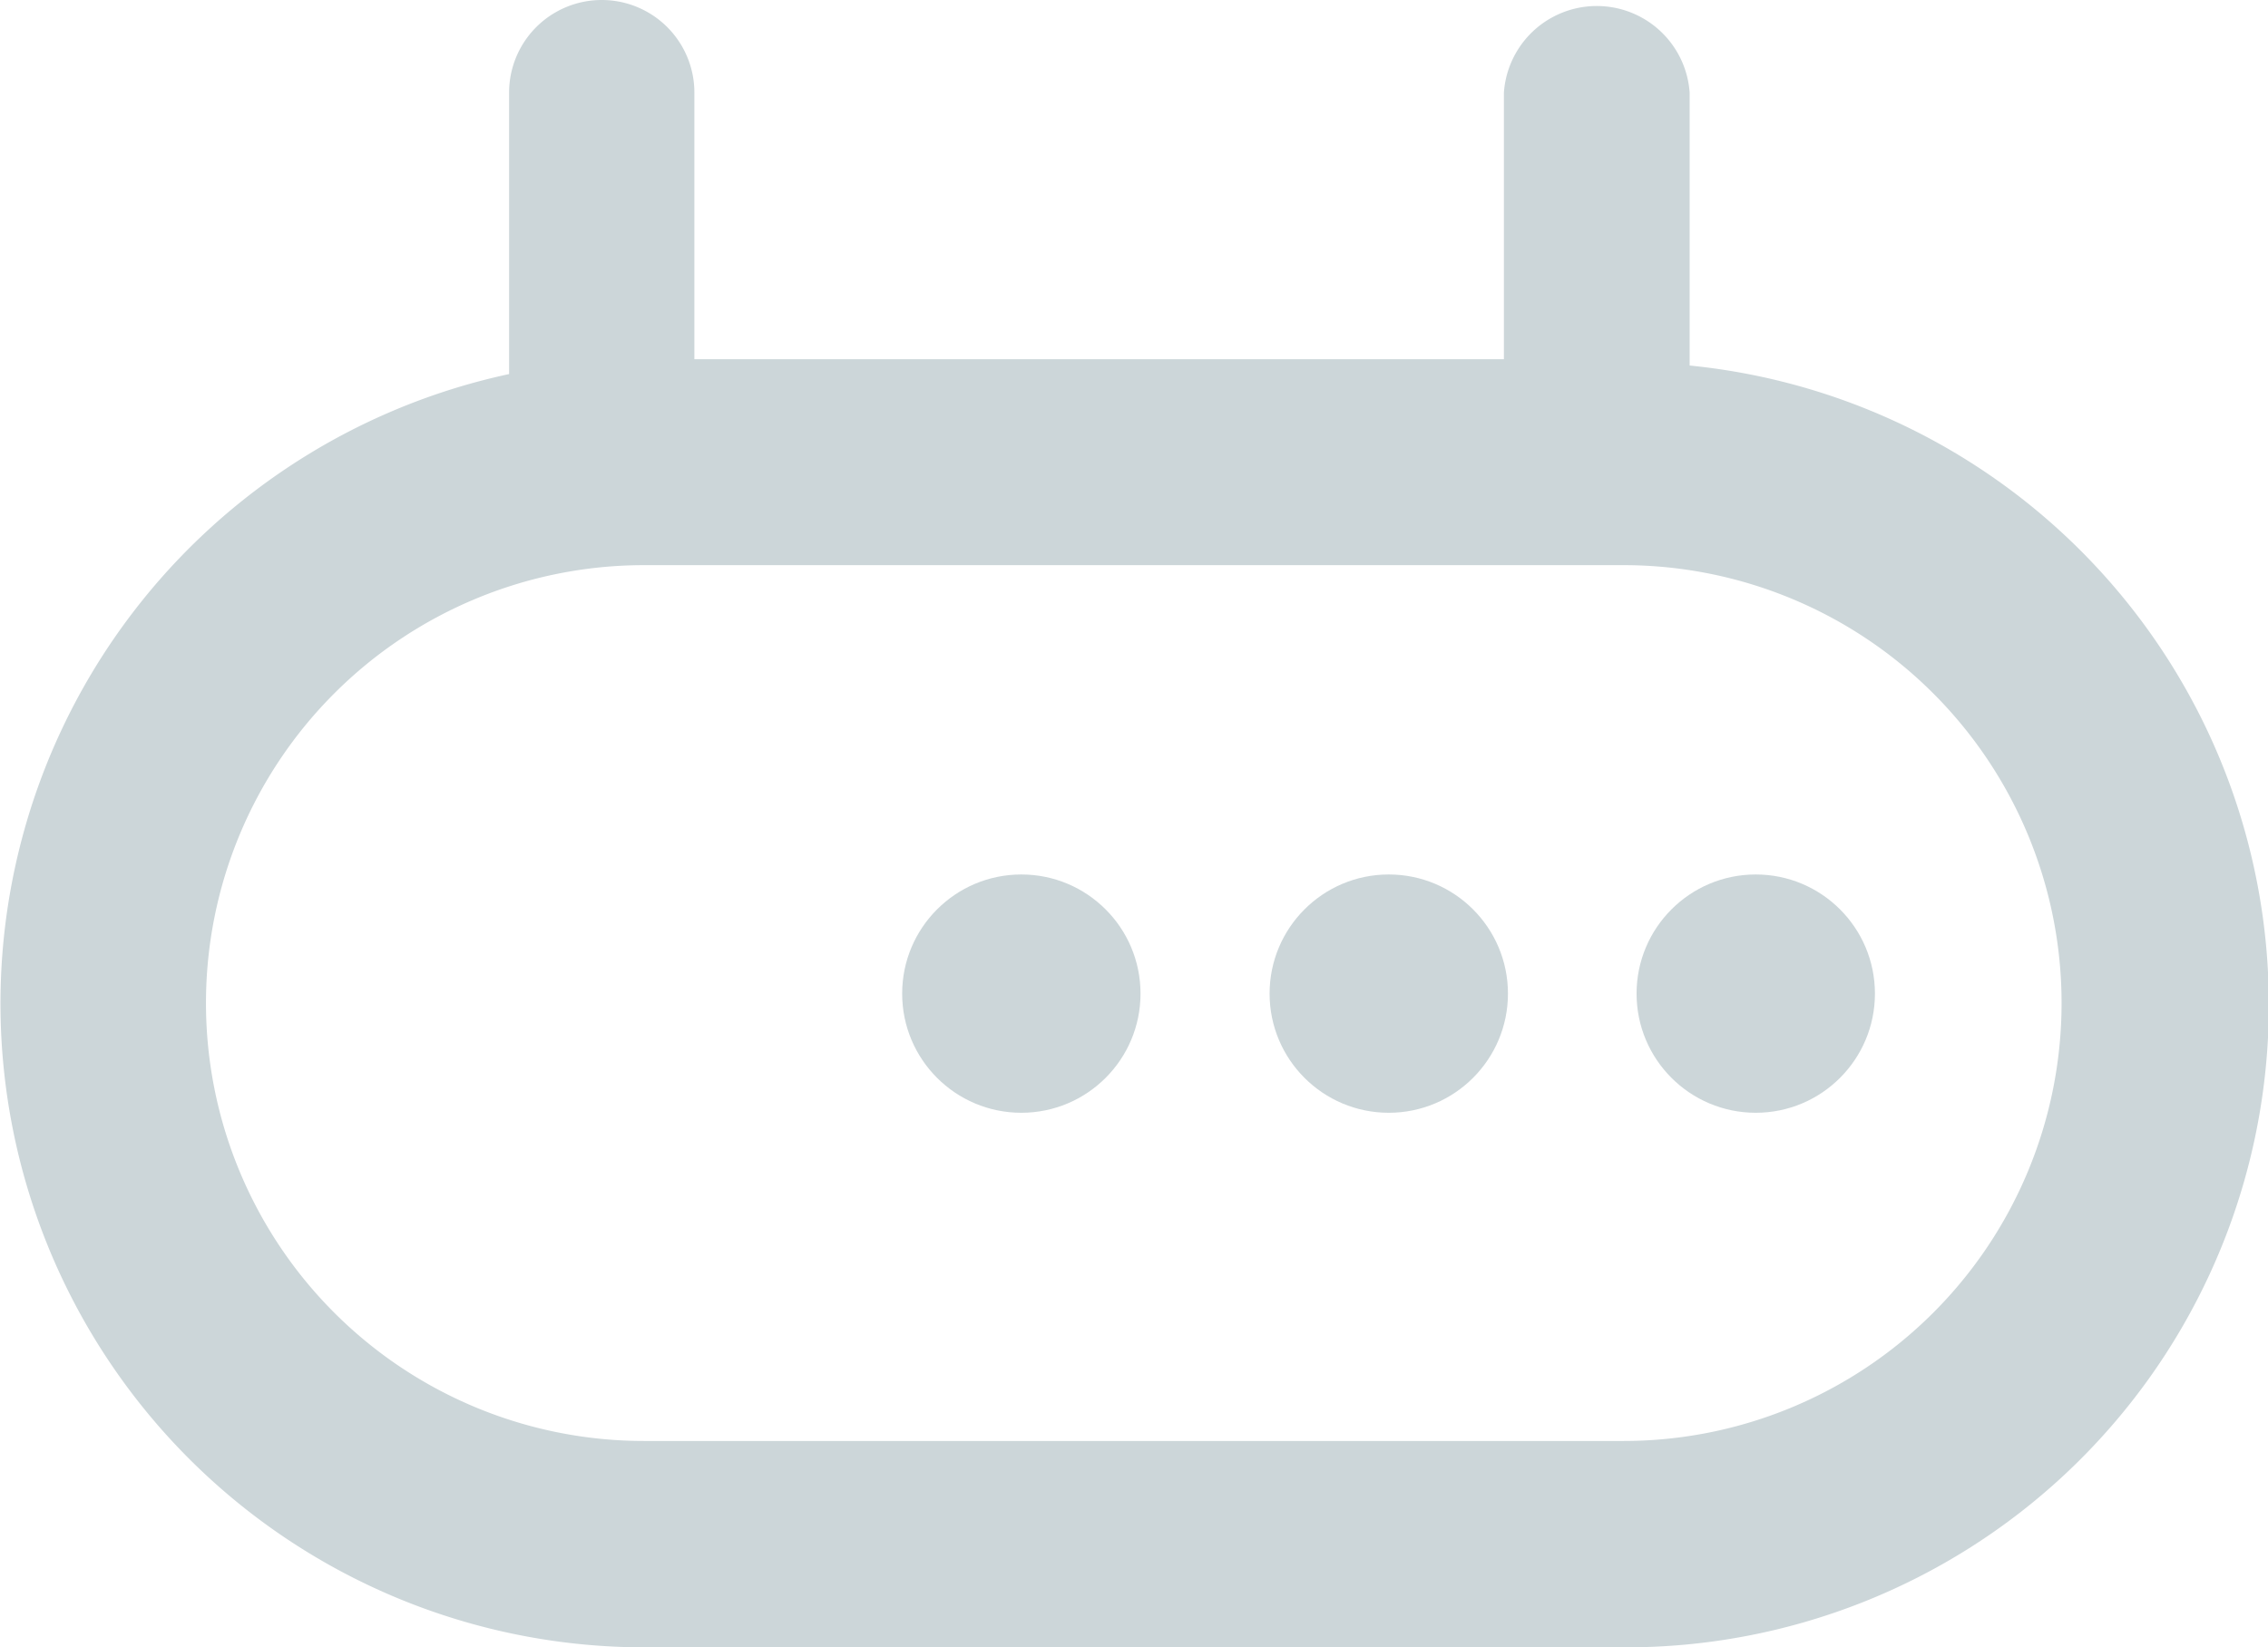 <svg id="圖層_1" data-name="圖層 1" xmlns="http://www.w3.org/2000/svg" viewBox="0 0 50.43 36.64"><title>gws-off</title><path d="M833.84,518.33v-6.07a2.07,2.07,0,0,0-4.13,0v5.93h-18v-5.93a2.06,2.06,0,0,0-4.12,0v6.26a14.32,14.32,0,0,0,3,28.32h21.78a14.29,14.29,0,0,0,1.47-28.51Zm-1.47,23.92H810.59a9.74,9.74,0,1,1,0-19.48h21.78a9.74,9.74,0,1,1,0,19.48Z" transform="translate(-796.27 -510.2)" style="fill:#ccd6d9"/><circle cx="22.71" cy="22.1" r="2.65" style="fill:#ccd6d9"/><circle cx="30.88" cy="22.1" r="2.65" style="fill:#ccd6d9"/><circle cx="39.04" cy="22.1" r="2.65" style="fill:#ccd6d9"/></svg>